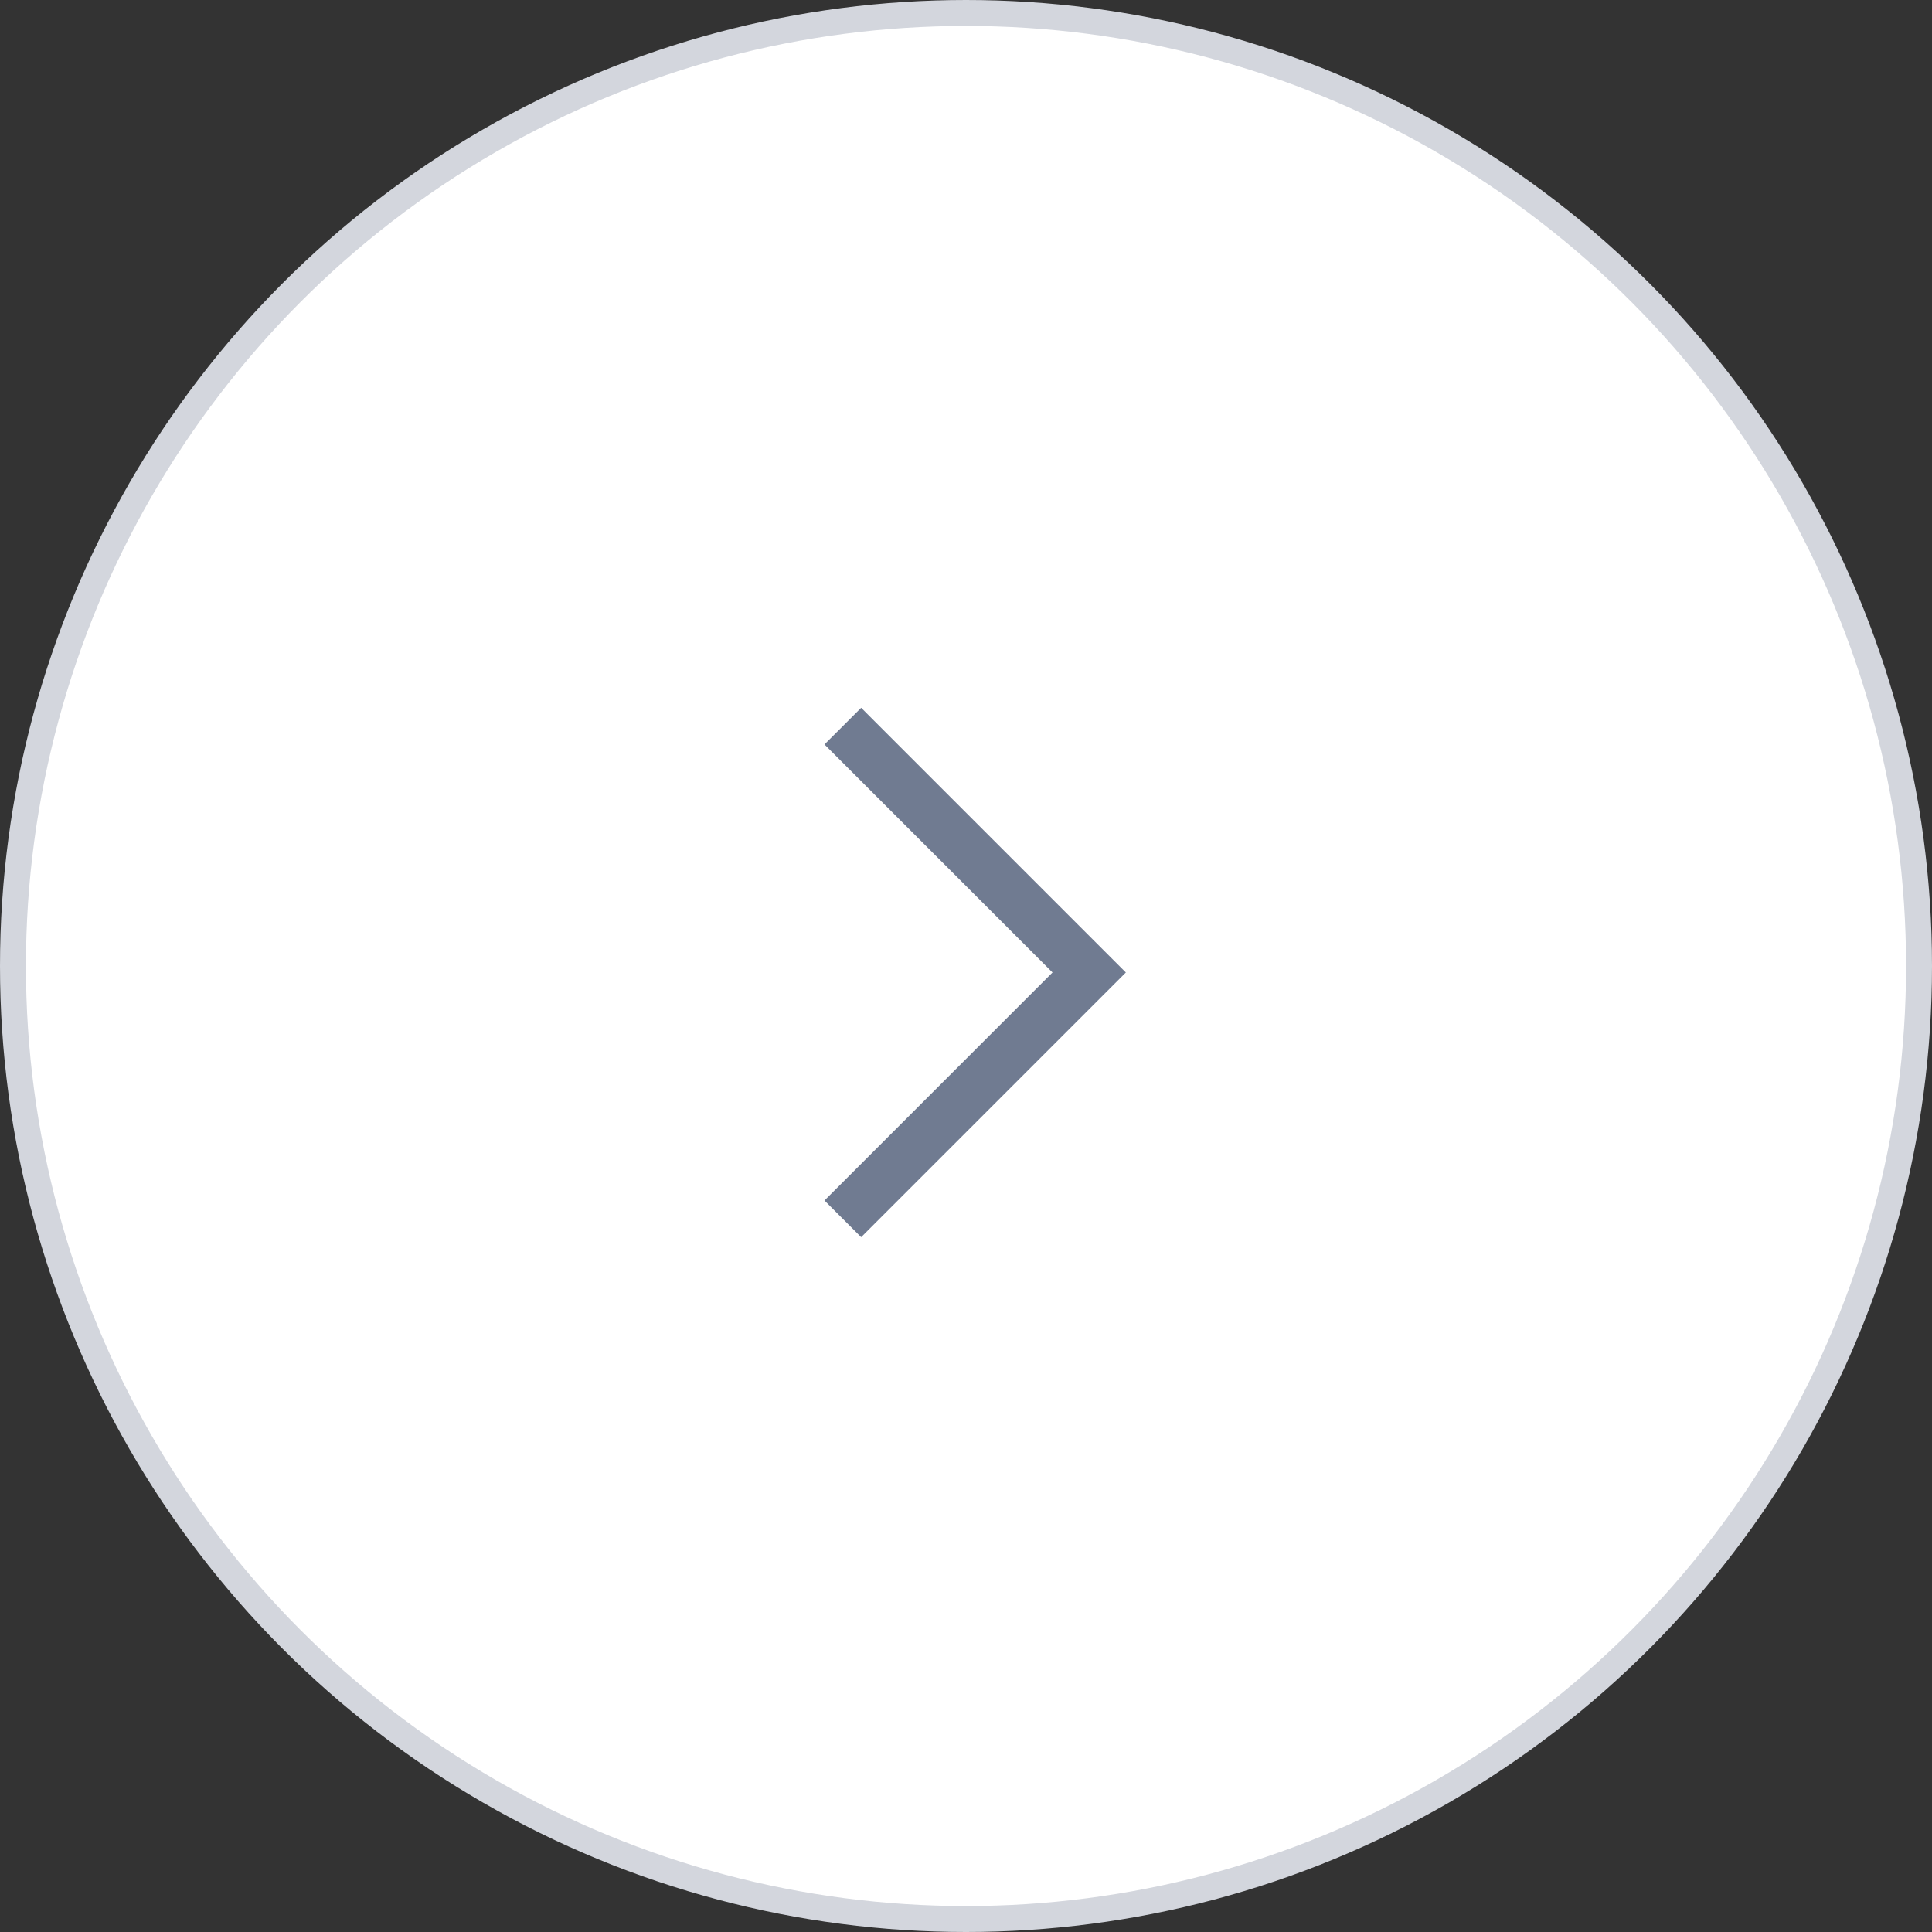 <?xml version="1.0" encoding="UTF-8"?> <svg xmlns="http://www.w3.org/2000/svg" width="149" height="149" viewBox="0 0 149 149" fill="none"><rect x="0" y="0" width="149" height="149" fill="#333333" stroke="none"/><circle cx="74.5" cy="74.5" r="73.5" fill="white" stroke="#D3D6DD" stroke-width="2"></circle><path d="M65 56L84 75L65 94" stroke="#707B91" stroke-width="4"></path></svg> 